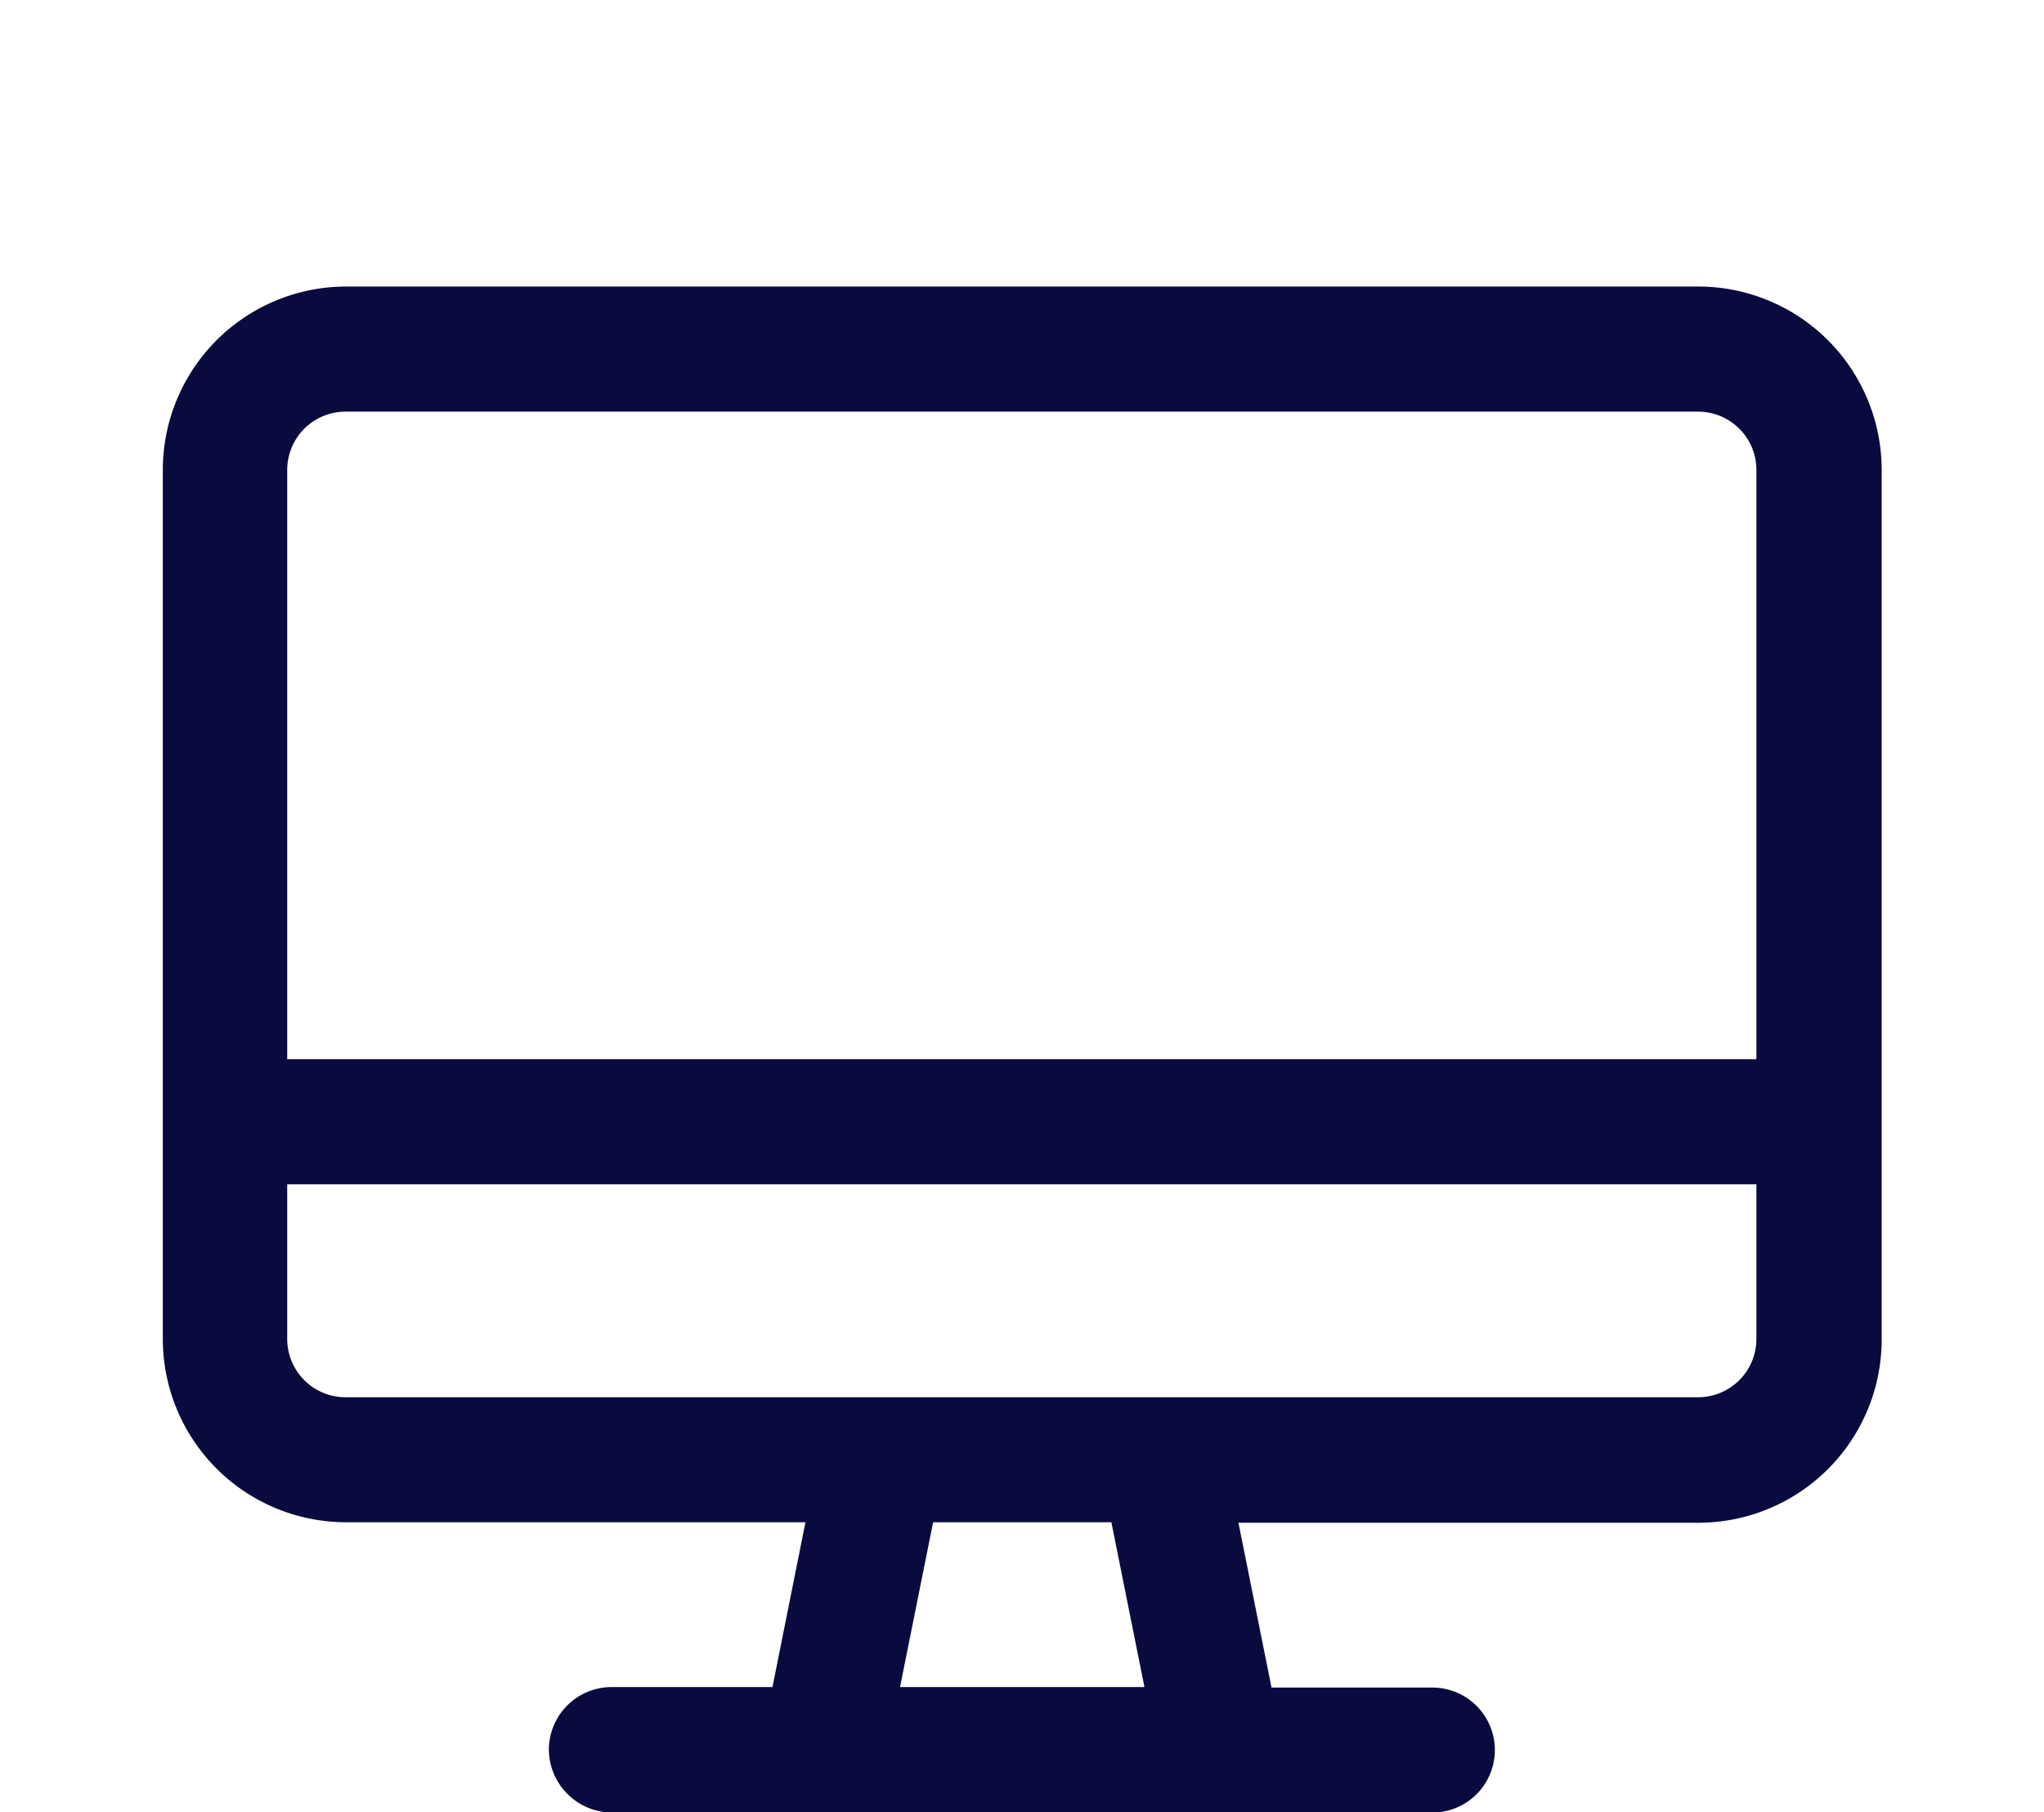 <?xml version="1.0" encoding="UTF-8"?>
<svg xmlns="http://www.w3.org/2000/svg" id="Layer_1" data-name="Layer 1" viewBox="0 0 206.39 182.95">
  <defs>
    <style>.cls-1{fill:#090b3e;}</style>
  </defs>
  <path class="cls-1" d="M190,135.19V47.44a18.52,18.52,0,0,0-18.49-18.51H34.93A18.52,18.52,0,0,0,16.44,47.44v87.75a18.51,18.51,0,0,0,18.49,18.5h46.4L78,170.33H61.76a6.34,6.34,0,0,0-6.34,6.31A6.41,6.41,0,0,0,61.76,183h82.87a6.31,6.31,0,1,0,0-12.62H128.39l-3.34-16.64h46.41A18.51,18.51,0,0,0,190,135.19ZM29,47.44a5.89,5.89,0,0,1,5.89-5.88H171.46a5.89,5.89,0,0,1,5.89,5.88v59.5H29ZM90.88,170.33l3.34-16.64h18l3.34,16.64ZM34.93,141.07A5.89,5.89,0,0,1,29,135.19V119.57H177.35v15.62a5.89,5.89,0,0,1-5.89,5.88Z"></path>
</svg>
